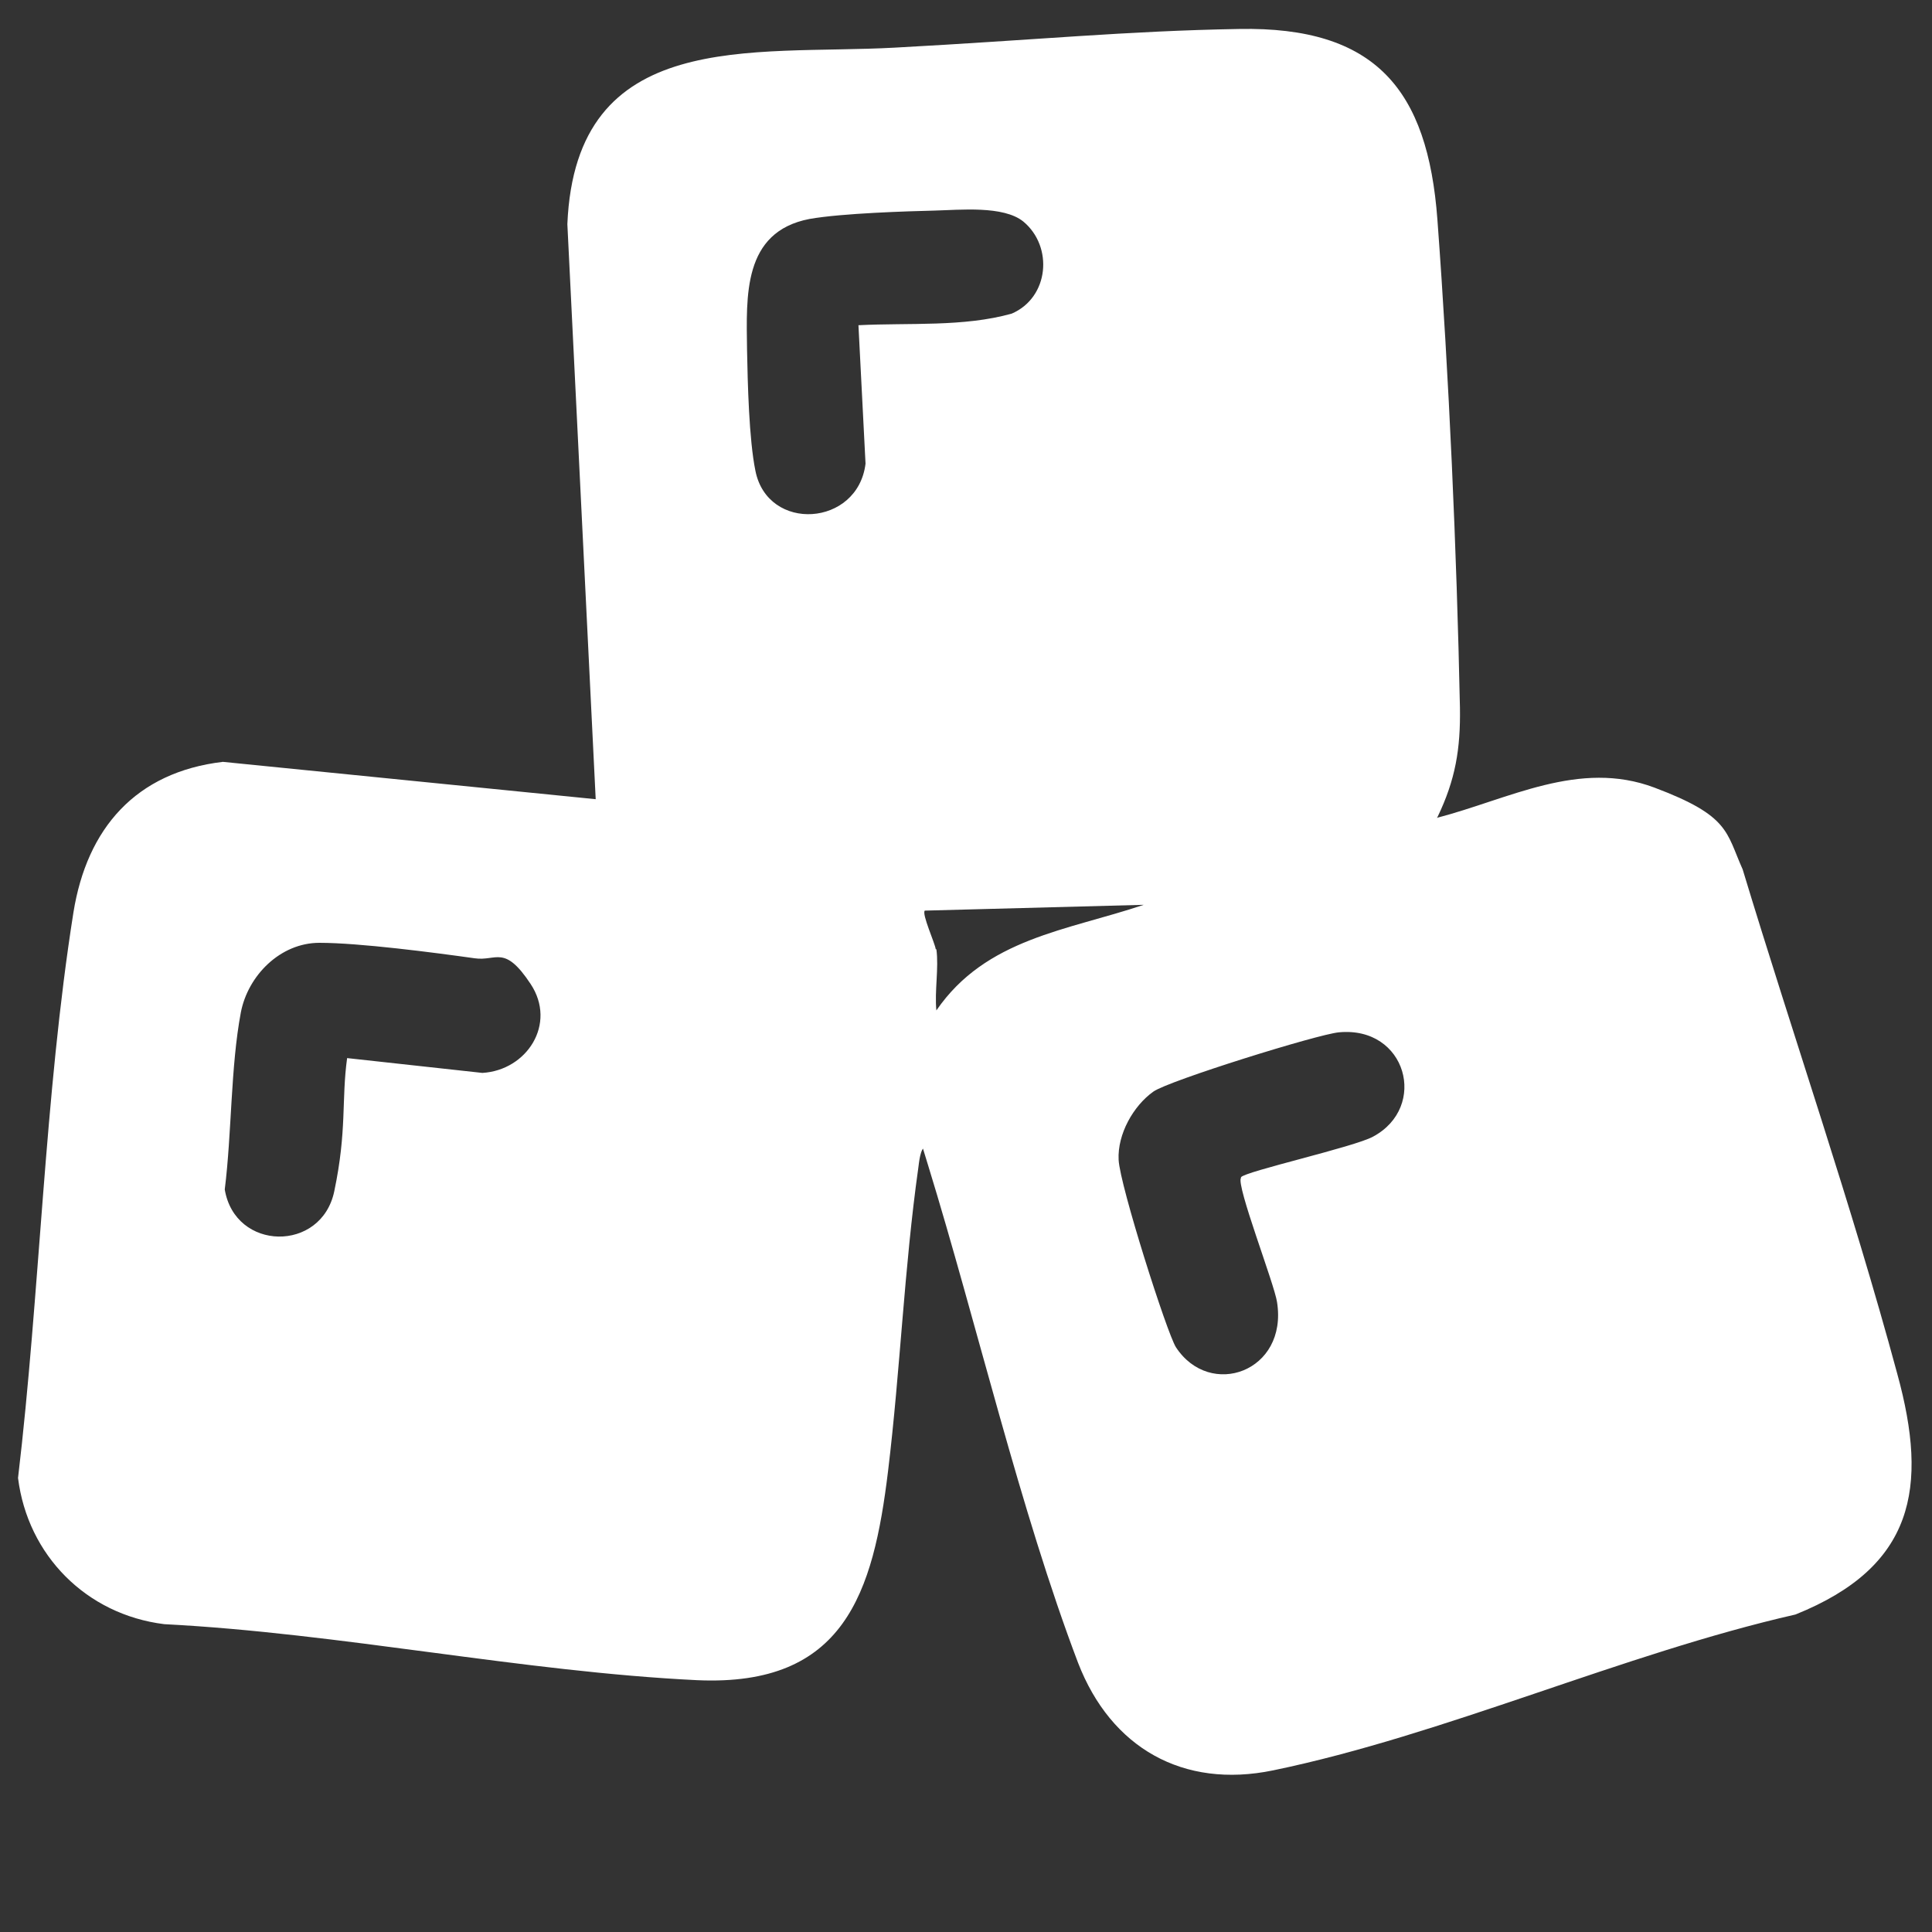 <?xml version="1.0" encoding="UTF-8"?> <svg xmlns="http://www.w3.org/2000/svg" id="Layer_1" version="1.1" viewBox="0 0 300 300"><rect x="0" y="0" width="300" height="300" fill="#333333" stroke="none"/><defs><style> .st0 { fill: #fff; } </style></defs><path class="st0" d="M223.1,127c11.2-2.9,22.1-9.1,33.8-4.7s11.1,6.9,13.7,12.7c7.9,26.1,16.9,52,24,78.3,4.9,17.8,2.6,30-15.8,37.4-26.8,6.1-54.5,18.7-81.1,24.2-14,2.9-25.2-3.5-30.3-16.7-9-23.7-15.7-52.6-23.3-77.3s-.4-1.8-.4-2.8c-.8.1-1,2.5-1.1,3.2-2.2,15.6-2.8,31.4-4.7,47.1-2.3,19-6.8,33.5-29.6,32.5-27.1-1.3-55.5-7.3-82.8-8.7-12.1-1.5-21.2-10.7-22.7-22.7,3.4-28.6,4.1-59.4,8.6-87.8,2.1-13.1,9.7-21.8,23.2-23.4l57.9,5.8-4.4-89.3c1.3-30.6,28.6-26.2,50.8-27.4s36-2.6,53.5-2.9c21.2-.4,29.3,9.4,30.8,29.6,1.8,24.3,3,51.5,3.5,75.8.1,6.4-.7,11.2-3.5,17ZM133.3,50.5c7.9-.4,16.3.3,23.8-1.8,5.8-2.5,6.5-10.4,1.8-14.3-3.1-2.5-9.8-1.8-13.8-1.7s-14.3.4-19.4,1.3c-10.4,2-9.8,12-9.7,20.3.1,5.2.3,13.9,1.3,18.8,1.9,9.6,15.9,8.7,17.1-1.1l-1.1-21.5ZM145.4,147.4c.4,2.9-.3,6.5,0,9.5,7.7-11.2,20.3-12.4,32.2-16.4l-34,.9c-.5.5,1.6,5.1,1.7,6ZM53.9,164.3l21,2.3c6.9-.4,11.6-7.6,7.5-13.8s-5.3-3.5-8.7-4c-6.4-.9-17.9-2.4-24.1-2.4-6.1,0-11.1,5.1-12.2,10.8-1.6,8.5-1.4,18.7-2.5,27.5,1.6,9.6,15,9.8,17,.3s1.1-14.2,2-20.7ZM192.7,182.8c.6-.9,17.6-4.7,20.5-6.3,8.6-4.6,5.2-17.2-5.3-16.2-3.3.3-26.4,7.5-28.8,9.2-3.1,2.2-5.6,6.6-5.4,10.6s7.5,26.9,8.9,29.1c5.3,8.1,17.4,3.8,15.7-7-.4-2.8-6.4-18.2-5.6-19.3Z"></path></svg> 